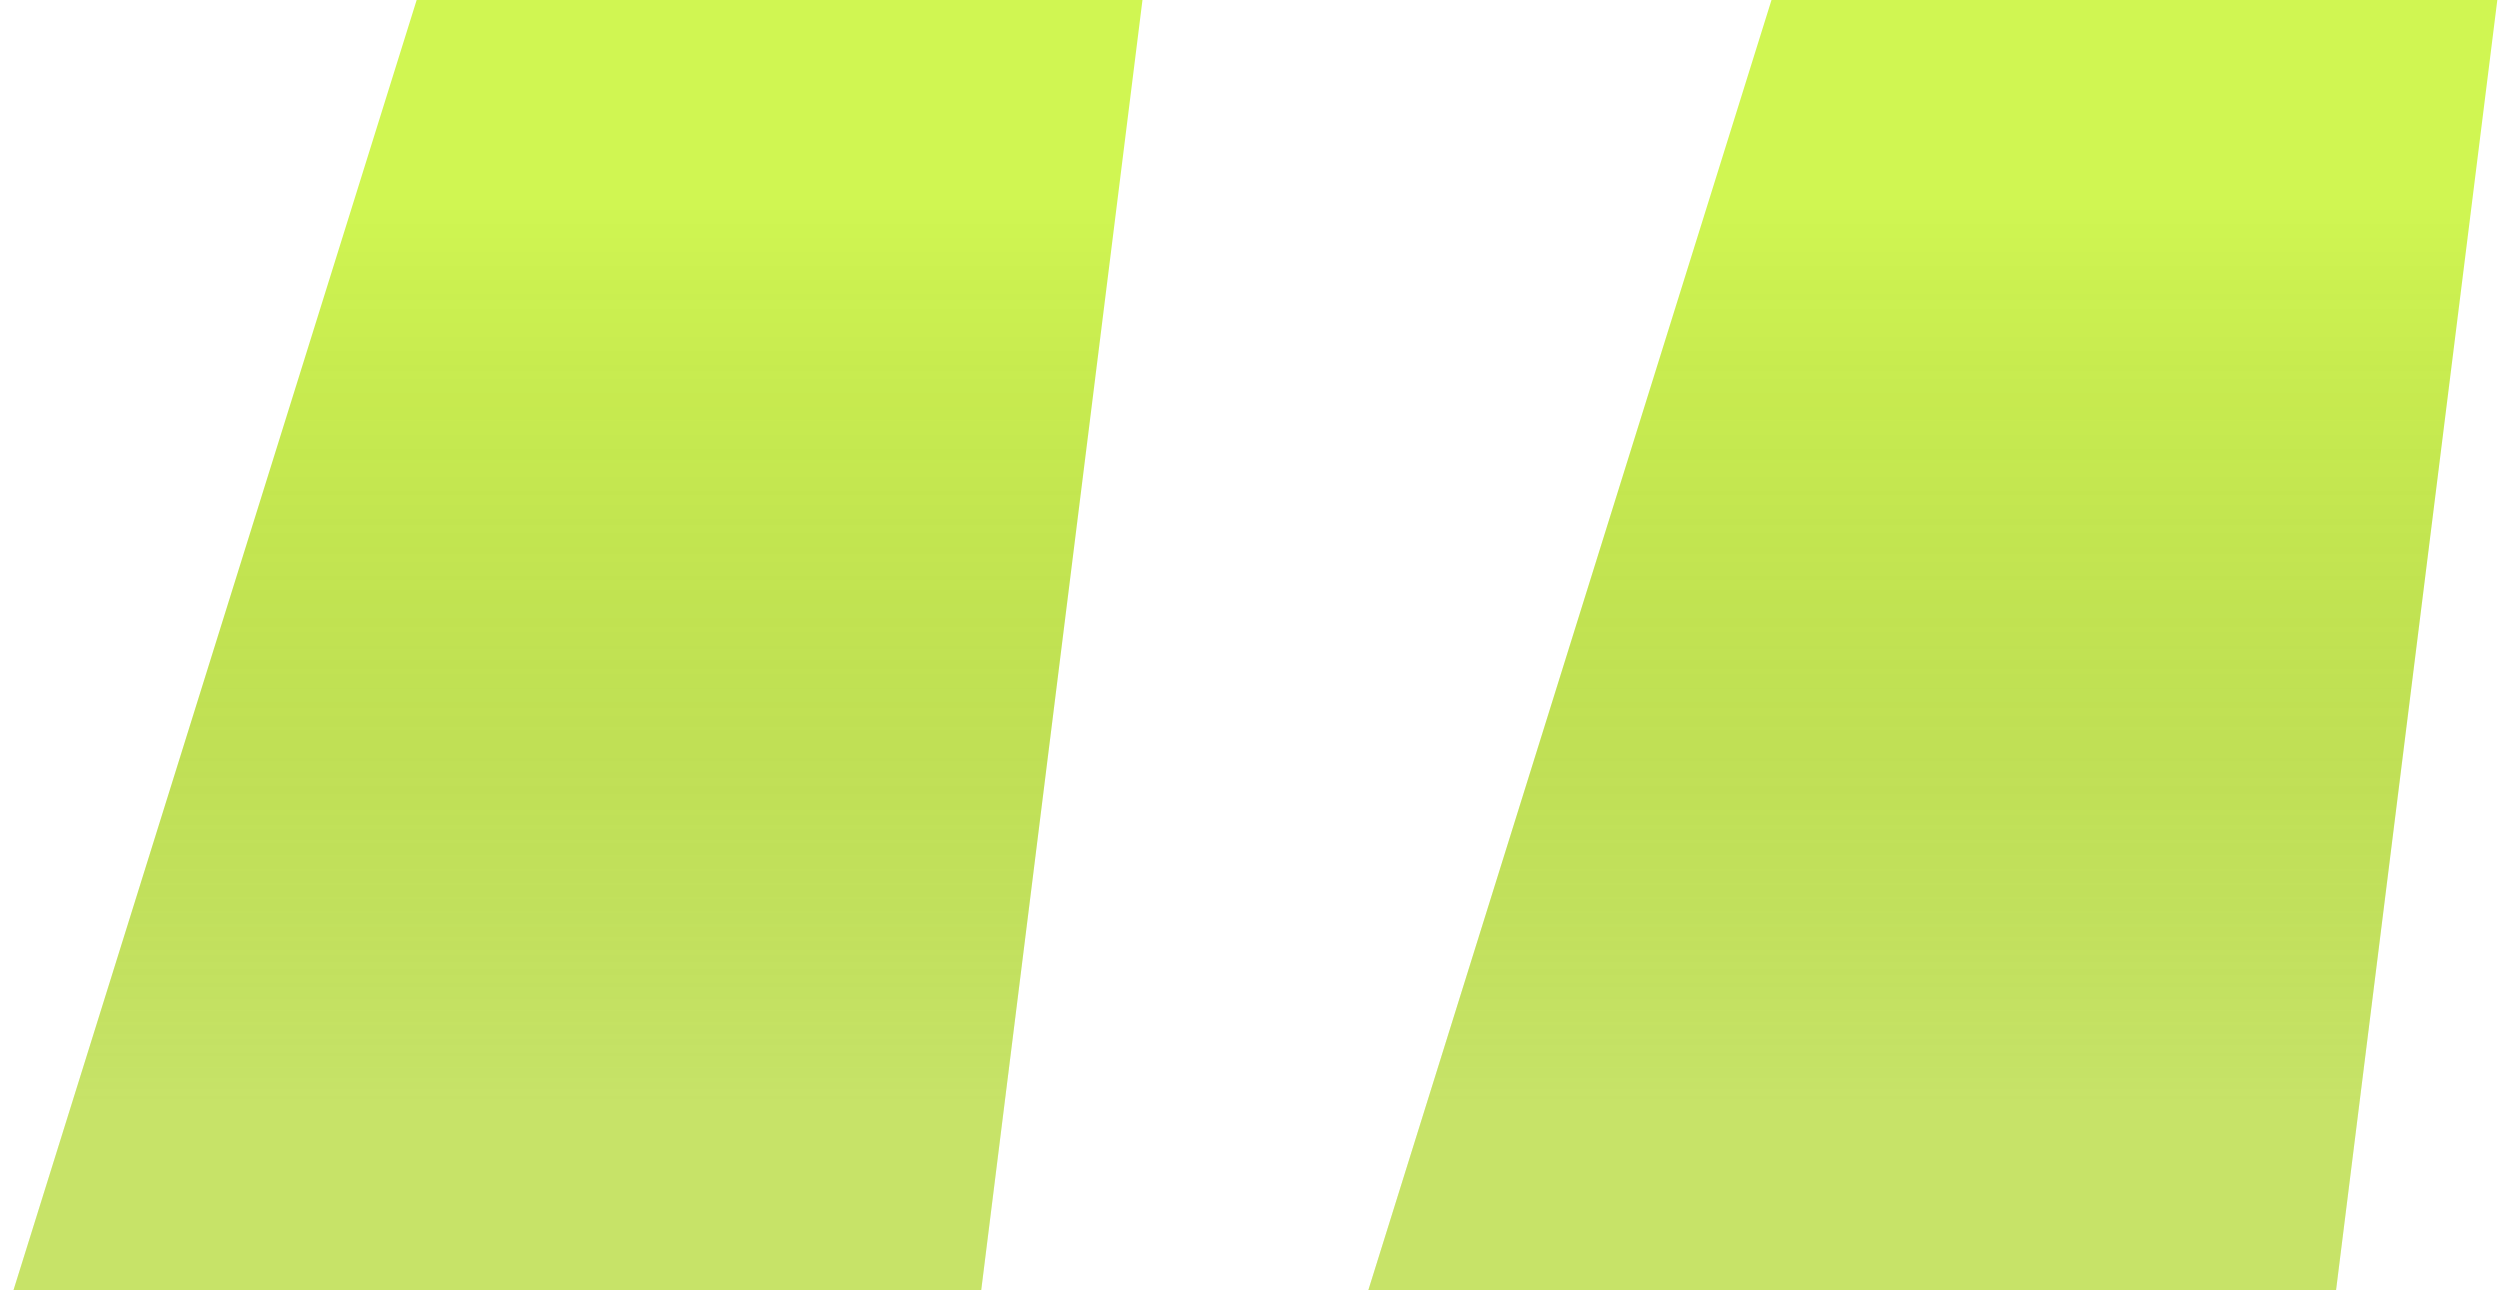 <svg width="93" height="48" viewBox="0 0 93 48" fill="none" xmlns="http://www.w3.org/2000/svg">
<path d="M36.5 48H0.5L15.5 0H42.5L36.5 48ZM86.9 48H50.9L65.9 0H92.9L86.9 48Z" fill="#D0F652"/>
<path d="M36.5 48H0.5L15.5 0H42.5L36.5 48ZM86.9 48H50.9L65.9 0H92.9L86.9 48Z" fill="url(#paint0_linear_3166_706)" fill-opacity="0.25"/>
<defs>
<linearGradient id="paint0_linear_3166_706" x1="54.391" y1="7.556" x2="54.391" y2="40.889" gradientUnits="userSpaceOnUse">
<stop stop-opacity="0"/>
<stop offset="1" stop-color="#AAAAAA"/>
</linearGradient>
</defs>
</svg>
